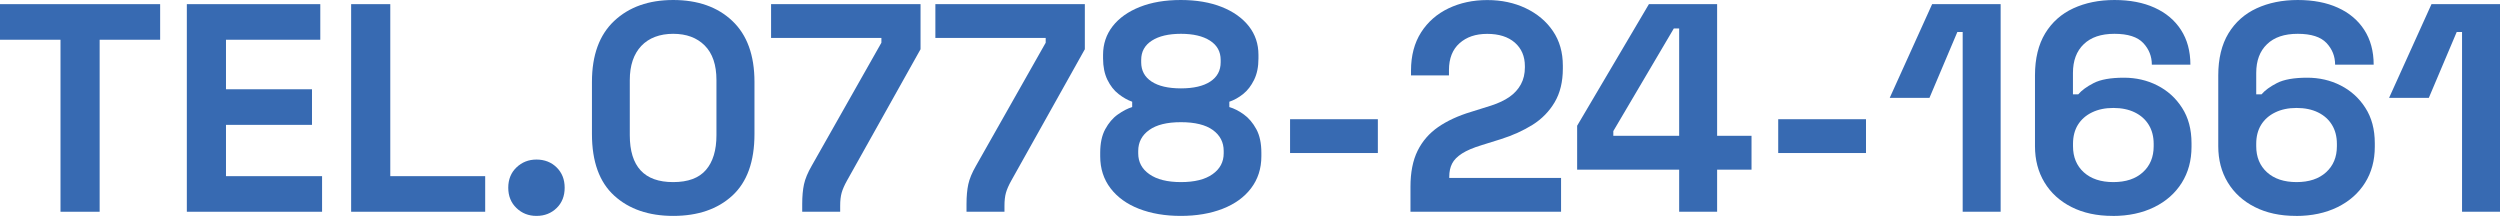 <?xml version="1.0" encoding="UTF-8"?><svg id="_レイヤー_2" xmlns="http://www.w3.org/2000/svg" viewBox="0 0 421.49 36.4"><defs><style>.cls-1{fill:#376ab2;}</style></defs><g id="_レイヤー_1-2"><path class="cls-1" d="M10.2,35.7V6.7H0V.7h27v6h-10.2v29h-6.6Z"/><path class="cls-1" d="M31.5,35.7V.7h22.5v6h-15.9v8.35h14.5v6h-14.5v8.65h16.2v6h-22.8Z"/><path class="cls-1" d="M59.2,35.7V.7h6.6v29h16v6h-22.6Z"/><path class="cls-1" d="M90.45,36.4c-1.33,0-2.46-.44-3.38-1.33-.92-.88-1.38-2.03-1.38-3.42s.46-2.54,1.38-3.42c.92-.88,2.04-1.33,3.38-1.33s2.5.44,3.4,1.33,1.35,2.02,1.35,3.42-.45,2.54-1.35,3.42-2.03,1.33-3.4,1.33Z"/><path class="cls-1" d="M113.5,36.4c-4.13,0-7.45-1.14-9.95-3.42s-3.75-5.74-3.75-10.38v-8.8c0-4.5,1.25-7.92,3.75-10.27,2.5-2.35,5.82-3.53,9.95-3.53s7.49,1.17,9.97,3.53c2.48,2.35,3.73,5.77,3.73,10.27v8.8c0,4.63-1.24,8.09-3.73,10.38-2.48,2.28-5.81,3.42-9.97,3.42ZM113.5,30.7c2.5,0,4.34-.68,5.52-2.05,1.18-1.37,1.77-3.32,1.77-5.85v-9.3c0-2.57-.66-4.51-1.98-5.83-1.32-1.32-3.09-1.97-5.32-1.97s-4.09.68-5.38,2.05c-1.28,1.37-1.93,3.28-1.93,5.75v9.3c0,2.63.61,4.61,1.83,5.93,1.22,1.32,3.04,1.97,5.48,1.97Z"/><path class="cls-1" d="M135.25,35.7v-1.3c0-1.3.1-2.41.3-3.33.2-.92.63-1.96,1.3-3.12l11.75-20.75v-.8h-18.6V.7h25.2v7.6l-12.4,22.15c-.43.77-.73,1.45-.9,2.05-.17.6-.25,1.33-.25,2.2v1h-6.4Z"/><path class="cls-1" d="M162.95,35.7v-1.3c0-1.3.1-2.41.3-3.33.2-.92.63-1.96,1.3-3.12l11.75-20.75v-.8h-18.6V.7h25.2v7.6l-12.4,22.15c-.43.77-.73,1.45-.9,2.05-.17.6-.25,1.33-.25,2.2v1h-6.4Z"/><path class="cls-1" d="M199.1,36.4c-2.67,0-5.02-.4-7.08-1.2-2.05-.8-3.65-1.96-4.8-3.47s-1.73-3.31-1.73-5.38v-.6c0-1.6.28-2.92.85-3.97.57-1.05,1.27-1.88,2.12-2.48.85-.6,1.66-1.02,2.42-1.25v-.9c-.77-.27-1.53-.7-2.3-1.3-.77-.6-1.39-1.4-1.88-2.4-.48-1-.73-2.2-.73-3.6v-.6c0-1.83.54-3.44,1.62-4.83,1.08-1.38,2.61-2.47,4.58-3.25,1.97-.78,4.27-1.17,6.9-1.17s4.93.39,6.9,1.17c1.97.78,3.49,1.87,4.58,3.25,1.08,1.38,1.62,2.99,1.62,4.83v.6c0,1.4-.24,2.6-.73,3.6s-1.1,1.8-1.85,2.4c-.75.6-1.53,1.03-2.33,1.3v.9c.8.23,1.62.65,2.45,1.25.83.6,1.53,1.43,2.1,2.48.57,1.05.85,2.38.85,3.97v.6c0,2.07-.58,3.86-1.73,5.38-1.15,1.52-2.75,2.67-4.8,3.47s-4.41,1.2-7.08,1.2ZM199.1,30.7c2.3,0,4.08-.44,5.33-1.33,1.25-.88,1.88-2.06,1.88-3.52v-.4c0-1.47-.61-2.64-1.83-3.53-1.22-.88-3.01-1.32-5.38-1.32s-4.12.44-5.35,1.32c-1.23.88-1.85,2.06-1.85,3.53v.4c0,1.47.62,2.64,1.88,3.52,1.25.88,3.03,1.33,5.33,1.33ZM199.1,14.9c2.13,0,3.78-.38,4.95-1.15,1.17-.77,1.75-1.85,1.75-3.25v-.4c0-1.4-.6-2.48-1.8-3.25s-2.83-1.15-4.9-1.15-3.7.38-4.9,1.15c-1.2.77-1.8,1.85-1.8,3.25v.4c0,1.4.58,2.48,1.75,3.25,1.17.77,2.82,1.15,4.95,1.15Z"/><path class="cls-1" d="M217.5,25.8v-5.7h14.8v5.7h-14.8Z"/><path class="cls-1" d="M237.8,35.7v-4.2c0-2.43.4-4.46,1.2-6.08.8-1.62,1.96-2.95,3.47-4,1.52-1.05,3.38-1.91,5.58-2.57l3.35-1.05c1.23-.4,2.27-.89,3.1-1.47.83-.58,1.47-1.29,1.92-2.12.45-.83.67-1.78.67-2.85v-.2c0-1.67-.57-2.99-1.7-3.98-1.13-.98-2.68-1.47-4.65-1.47s-3.49.53-4.67,1.58c-1.18,1.05-1.78,2.56-1.78,4.52v.9h-6.4v-.8c0-2.53.57-4.68,1.7-6.45,1.13-1.77,2.68-3.12,4.62-4.05,1.95-.93,4.12-1.4,6.53-1.4s4.57.46,6.5,1.38c1.93.92,3.46,2.2,4.58,3.85,1.12,1.65,1.67,3.59,1.67,5.82v.5c0,2.23-.46,4.12-1.38,5.68-.92,1.55-2.16,2.82-3.72,3.8-1.57.98-3.35,1.79-5.35,2.42l-3.2,1c-1.43.43-2.55.91-3.35,1.42-.8.52-1.36,1.08-1.67,1.7-.32.62-.48,1.36-.48,2.22v.2h18.85v5.7h-25.4Z"/><path class="cls-1" d="M283.1,35.7v-7.1h-17.2v-7.4l12.1-20.5h11.5v22.2h5.8v5.7h-5.8v7.1h-6.4ZM272,22.9h11.1V4.8h-.9l-10.2,17.3v.8Z"/><path class="cls-1" d="M299.8,25.8v-5.7h14.8v5.7h-14.8Z"/><path class="cls-1" d="M330.9,35.7V5.4h-.9l-4.7,11.1h-6.7l7.15-15.8h11.55v35h-6.4Z"/><path class="cls-1" d="M356.19,36.4c-2.67,0-4.98-.5-6.95-1.5-1.97-1-3.48-2.38-4.55-4.15-1.07-1.77-1.6-3.8-1.6-6.1v-11.95c0-2.83.58-5.19,1.72-7.08,1.15-1.88,2.73-3.29,4.75-4.22,2.02-.93,4.33-1.4,6.93-1.4s4.86.43,6.77,1.3c1.92.87,3.4,2.12,4.45,3.75,1.05,1.63,1.58,3.58,1.58,5.85h-6.5c0-1.4-.48-2.62-1.45-3.65-.97-1.03-2.58-1.55-4.85-1.55s-3.96.58-5.18,1.75c-1.22,1.17-1.82,2.78-1.82,4.85v3.6h.9c.57-.67,1.43-1.3,2.6-1.9,1.17-.6,2.87-.9,5.1-.9,2.03,0,3.91.43,5.62,1.3,1.72.87,3.11,2.12,4.17,3.77,1.07,1.65,1.6,3.64,1.6,5.98v.6c0,2.3-.55,4.33-1.65,6.08s-2.65,3.12-4.65,4.1c-2,.98-4.33,1.48-7,1.48ZM356.3,30.7c2.1,0,3.76-.55,4.97-1.65,1.22-1.1,1.83-2.57,1.83-4.4v-.4c0-1.23-.28-2.3-.83-3.2-.55-.9-1.33-1.6-2.35-2.1-1.02-.5-2.23-.75-3.62-.75s-2.57.25-3.6.75-1.82,1.2-2.38,2.1c-.55.9-.82,1.97-.82,3.2v.4c0,1.83.61,3.3,1.82,4.4,1.22,1.1,2.88,1.65,4.98,1.65Z"/><path class="cls-1" d="M387.09,36.4c-2.67,0-4.98-.5-6.95-1.5-1.97-1-3.48-2.38-4.55-4.15-1.07-1.77-1.6-3.8-1.6-6.1v-11.95c0-2.83.58-5.19,1.72-7.08,1.15-1.88,2.73-3.29,4.75-4.22,2.02-.93,4.33-1.4,6.93-1.4s4.86.43,6.77,1.3c1.92.87,3.4,2.12,4.45,3.75,1.05,1.63,1.58,3.58,1.58,5.85h-6.5c0-1.4-.48-2.62-1.45-3.65-.97-1.03-2.58-1.55-4.85-1.55s-3.96.58-5.18,1.75c-1.22,1.17-1.82,2.78-1.82,4.85v3.6h.9c.57-.67,1.43-1.3,2.6-1.9,1.17-.6,2.87-.9,5.1-.9,2.03,0,3.91.43,5.62,1.3,1.72.87,3.11,2.12,4.17,3.77,1.07,1.65,1.6,3.64,1.6,5.98v.6c0,2.3-.55,4.33-1.65,6.08s-2.65,3.12-4.65,4.1c-2,.98-4.33,1.48-7,1.48ZM387.19,30.7c2.1,0,3.76-.55,4.97-1.65,1.22-1.1,1.83-2.57,1.83-4.4v-.4c0-1.23-.28-2.3-.83-3.2-.55-.9-1.33-1.6-2.35-2.1-1.02-.5-2.23-.75-3.62-.75s-2.57.25-3.6.75-1.82,1.2-2.38,2.1c-.55.9-.82,1.97-.82,3.2v.4c0,1.83.61,3.3,1.82,4.4,1.22,1.1,2.88,1.65,4.98,1.65Z"/><path class="cls-1" d="M415.09,35.7V5.4h-.9l-4.7,11.1h-6.7l7.15-15.8h11.55v35h-6.4Z"/></g></svg>